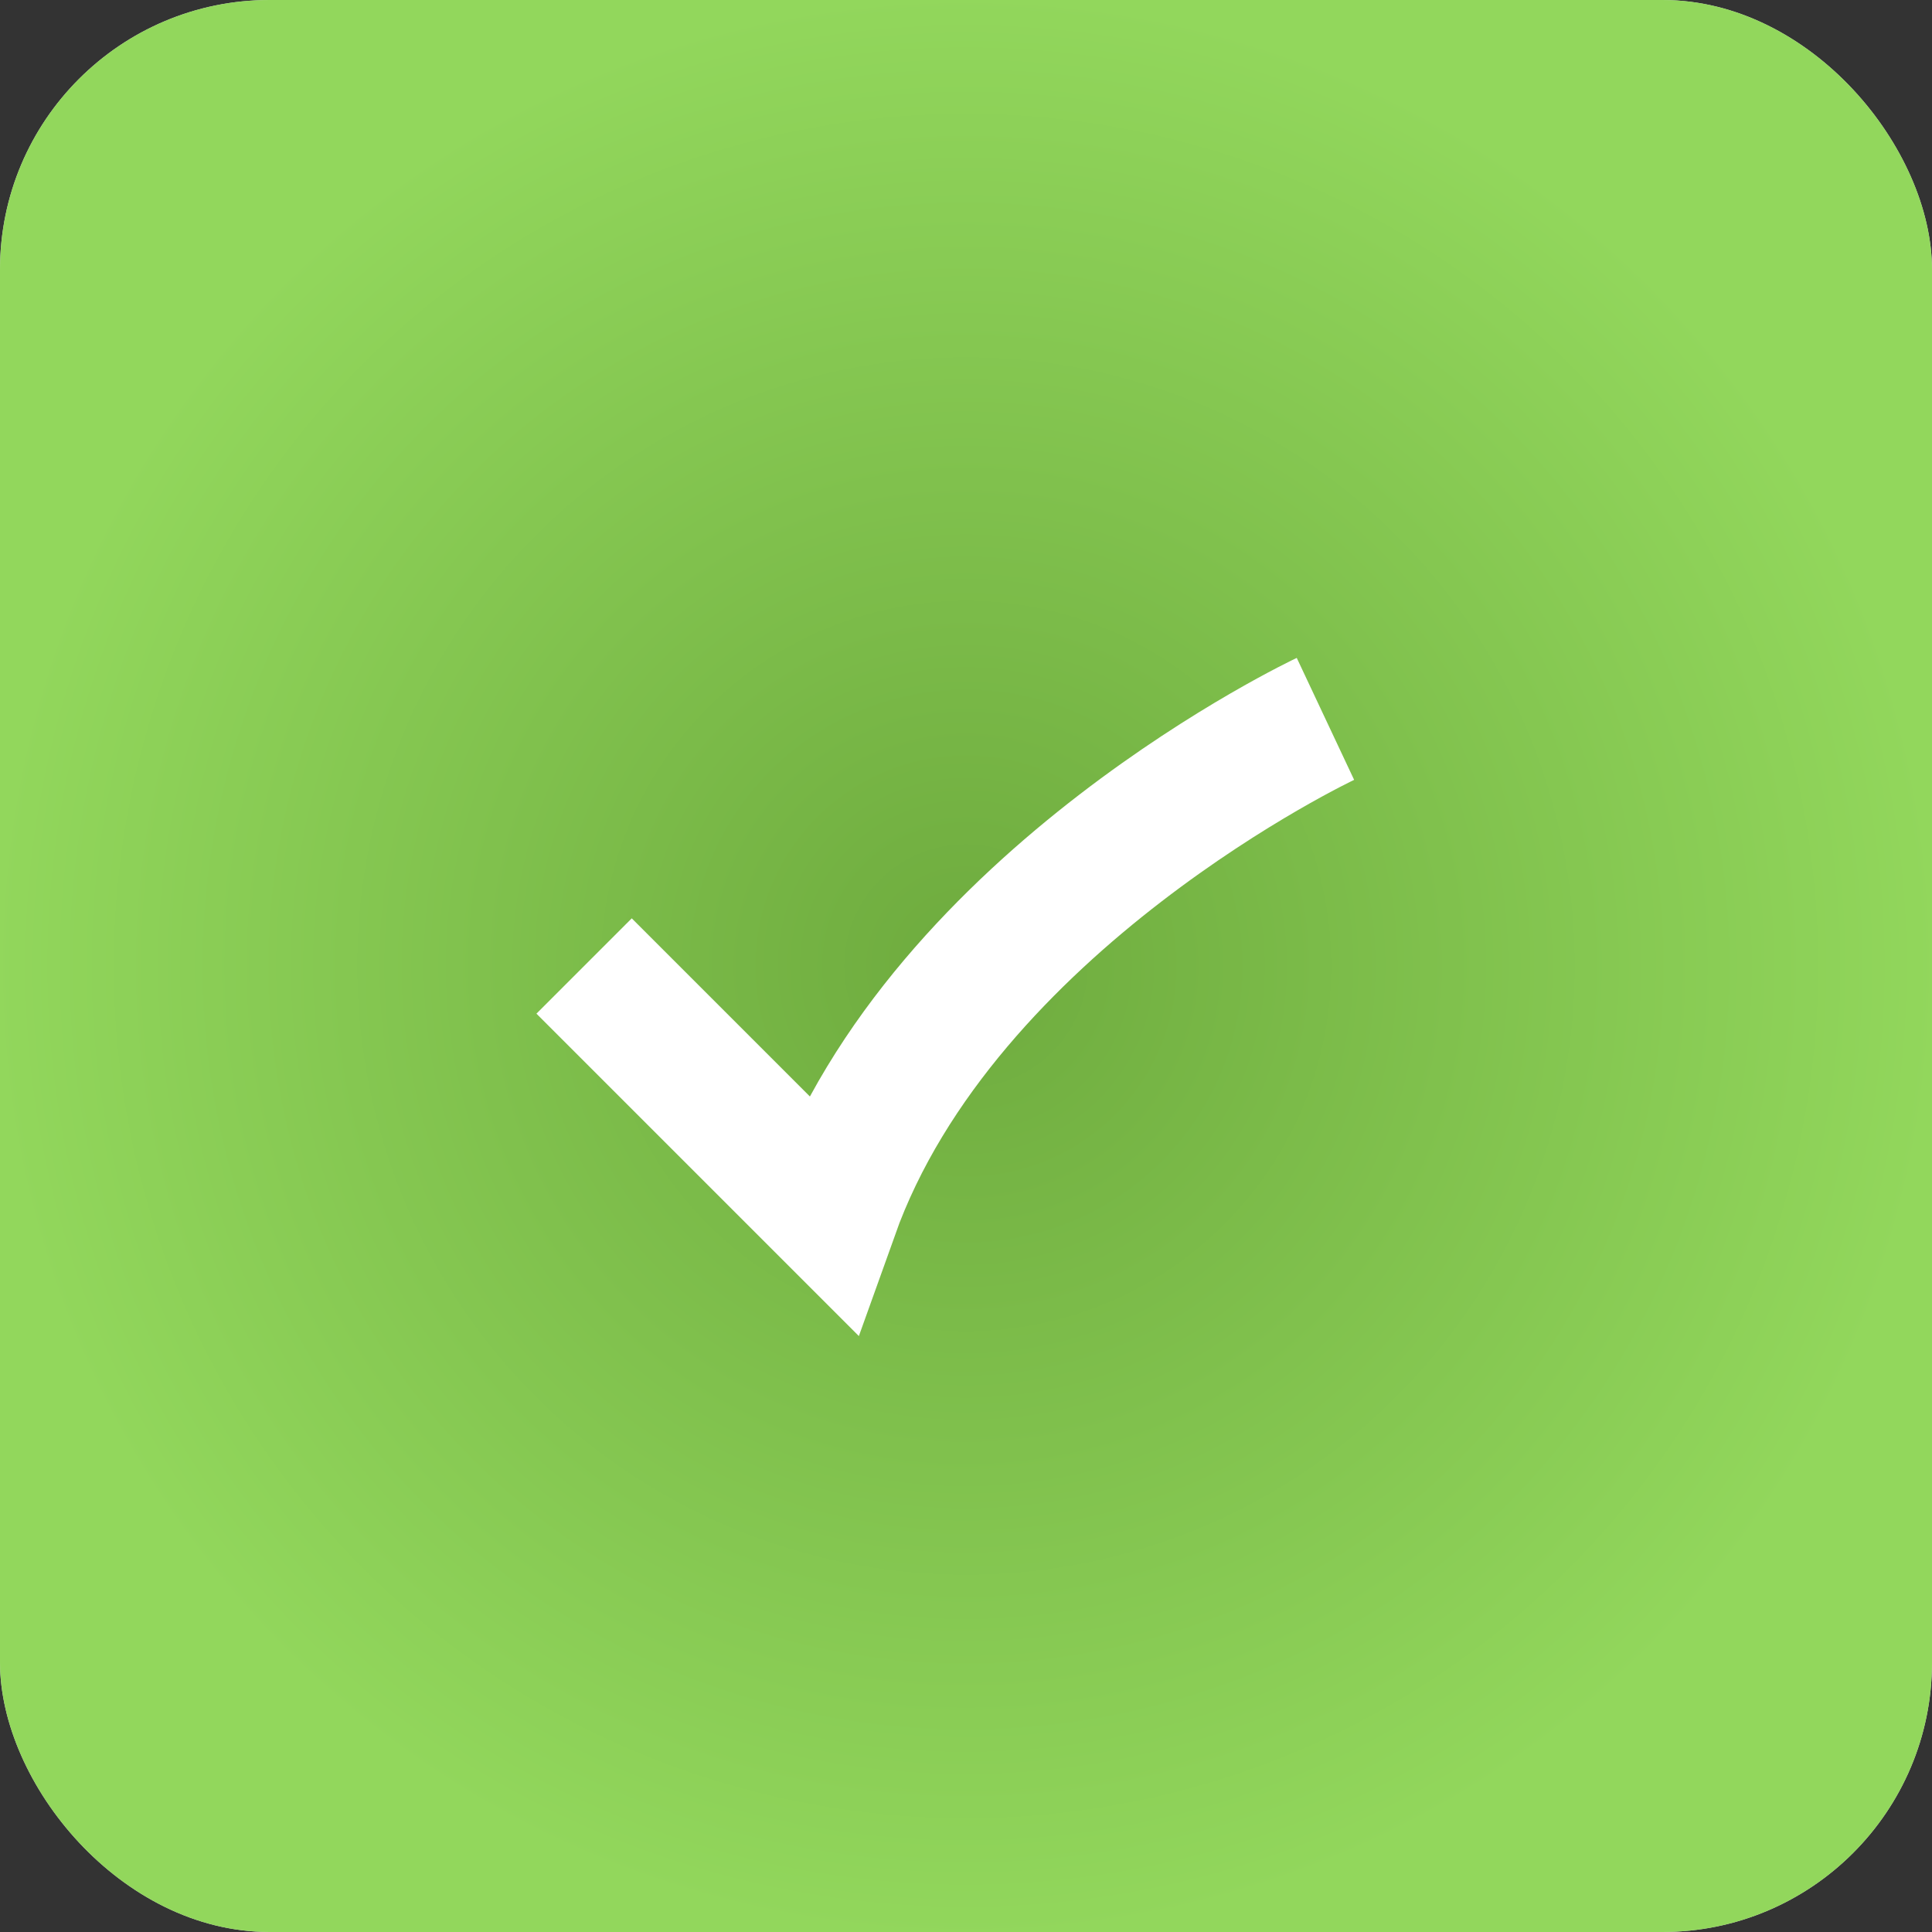 <?xml version="1.0" encoding="UTF-8"?> <svg xmlns="http://www.w3.org/2000/svg" width="43" height="43" viewBox="0 0 43 43" fill="none"><rect x="0" y="0" width="43" height="43" fill="#333333" stroke="none"/> <rect width="43" height="43" rx="6" fill="#D9D9D9"></rect> <rect width="43" height="43" rx="6" fill="url(#paint0_radial_8_1959)"></rect> <path d="M13 21.5L18.5 27C21 20 29.5 16 29.5 16" stroke="white" stroke-width="3"></path> <defs> <radialGradient id="paint0_radial_8_1959" cx="0" cy="0" r="1" gradientUnits="userSpaceOnUse" gradientTransform="translate(21.5 21.5) rotate(90) scale(21.5)"> <stop stop-color="#6EAB3E"></stop> <stop offset="1" stop-color="#92D75C"></stop> </radialGradient> </defs> </svg> 